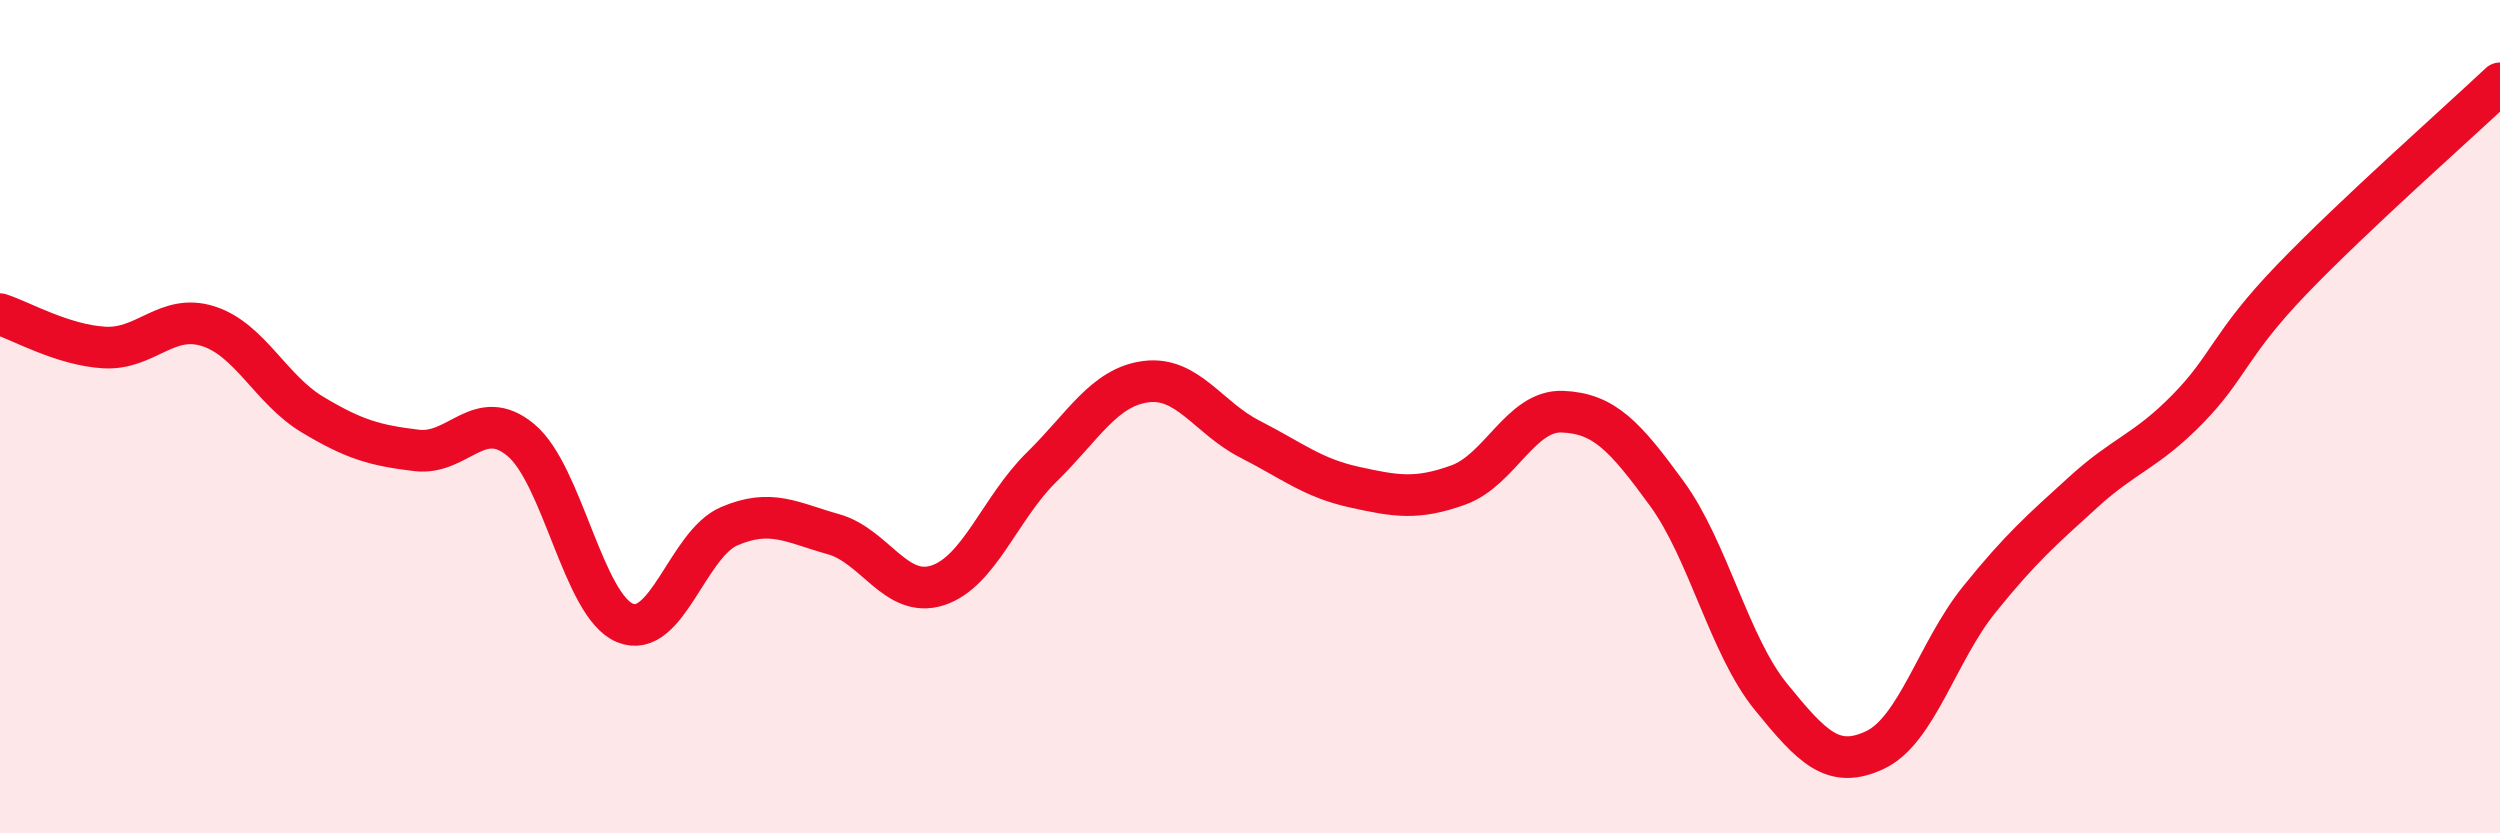 
    <svg width="60" height="20" viewBox="0 0 60 20" xmlns="http://www.w3.org/2000/svg">
      <path
        d="M 0,7.54 C 0.5,7.7 1.5,8.28 2.5,8.34 C 3.5,8.4 4,7.51 5,7.83 C 6,8.15 6.5,9.35 7.5,9.95 C 8.5,10.55 9,10.69 10,10.81 C 11,10.93 11.5,9.73 12.5,10.56 C 13.5,11.39 14,14.54 15,14.95 C 16,15.36 16.5,13.06 17.5,12.63 C 18.5,12.2 19,12.54 20,12.82 C 21,13.1 21.5,14.37 22.5,14.05 C 23.5,13.73 24,12.19 25,11.21 C 26,10.23 26.5,9.29 27.5,9.16 C 28.5,9.03 29,10.03 30,10.54 C 31,11.05 31.5,11.47 32.5,11.69 C 33.5,11.91 34,12 35,11.64 C 36,11.28 36.5,9.84 37.5,9.88 C 38.5,9.92 39,10.47 40,11.84 C 41,13.21 41.5,15.49 42.5,16.72 C 43.5,17.95 44,18.47 45,18 C 46,17.53 46.5,15.63 47.5,14.39 C 48.5,13.15 49,12.72 50,11.81 C 51,10.9 51.5,10.84 52.5,9.82 C 53.5,8.8 53.5,8.27 55,6.71 C 56.5,5.15 59,2.94 60,2L60 20L0 20Z"
        fill="#EB0A25"
        opacity="0.1"
        stroke-linecap="round"
        stroke-linejoin="round"
      />
      <path
        d="M 0,7.54 C 0.5,7.7 1.5,8.28 2.5,8.34 C 3.5,8.4 4,7.51 5,7.83 C 6,8.15 6.5,9.35 7.5,9.95 C 8.5,10.55 9,10.69 10,10.81 C 11,10.93 11.5,9.73 12.5,10.56 C 13.5,11.39 14,14.54 15,14.95 C 16,15.36 16.5,13.06 17.5,12.63 C 18.5,12.2 19,12.54 20,12.82 C 21,13.1 21.5,14.37 22.5,14.05 C 23.5,13.73 24,12.19 25,11.21 C 26,10.23 26.5,9.29 27.5,9.16 C 28.5,9.03 29,10.03 30,10.54 C 31,11.05 31.5,11.47 32.5,11.69 C 33.5,11.91 34,12 35,11.64 C 36,11.28 36.5,9.84 37.5,9.88 C 38.5,9.92 39,10.47 40,11.84 C 41,13.21 41.5,15.49 42.5,16.72 C 43.5,17.95 44,18.47 45,18 C 46,17.53 46.5,15.63 47.5,14.39 C 48.5,13.15 49,12.72 50,11.81 C 51,10.9 51.5,10.84 52.5,9.82 C 53.5,8.8 53.5,8.27 55,6.71 C 56.5,5.15 59,2.94 60,2"
        stroke="#EB0A25"
        stroke-width="1"
        fill="none"
        stroke-linecap="round"
        stroke-linejoin="round"
      />
    </svg>
  